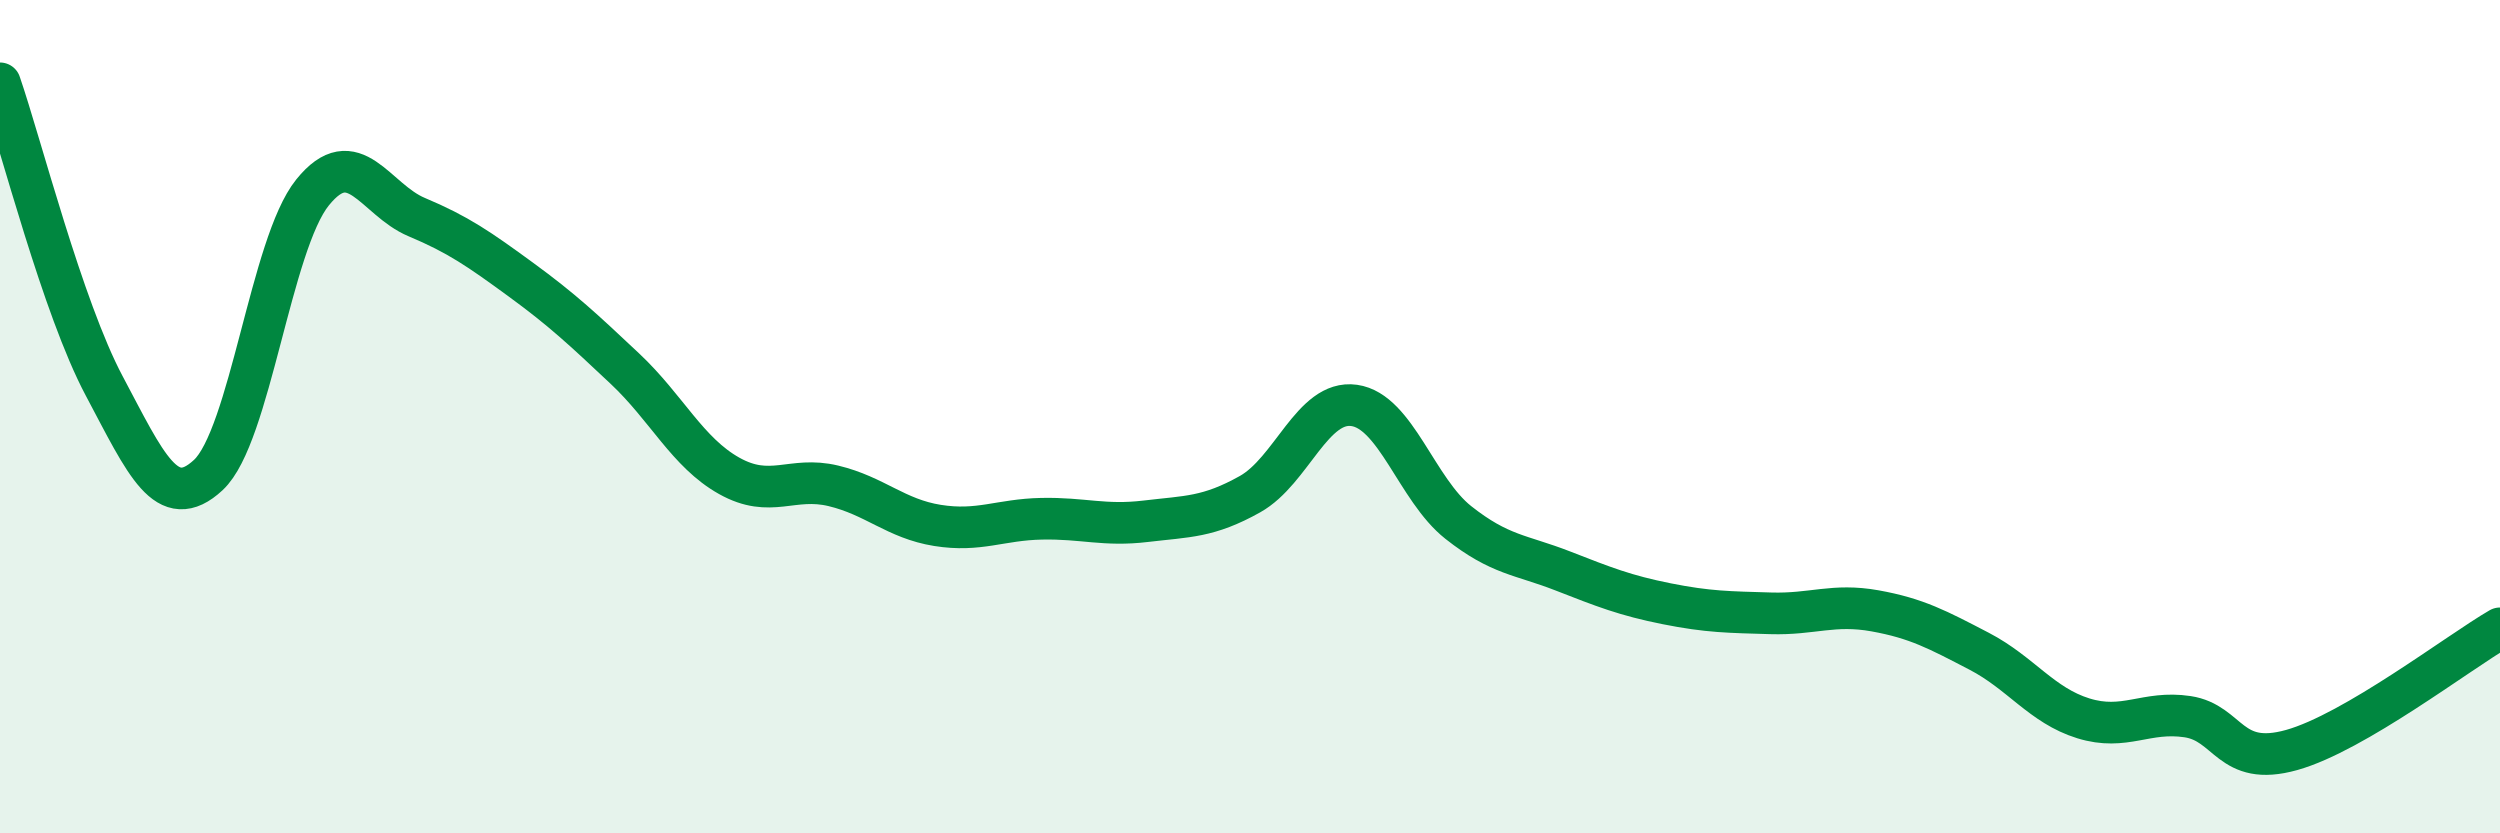 
    <svg width="60" height="20" viewBox="0 0 60 20" xmlns="http://www.w3.org/2000/svg">
      <path
        d="M 0,2 C 0.5,3.45 1.5,7.38 2.5,9.26 C 3.5,11.14 4,12.33 5,11.4 C 6,10.47 6.5,5.86 7.5,4.62 C 8.5,3.38 9,4.79 10,5.21 C 11,5.63 11.5,5.98 12.5,6.71 C 13.5,7.44 14,7.91 15,8.85 C 16,9.79 16.5,10.86 17.5,11.42 C 18.5,11.98 19,11.42 20,11.66 C 21,11.9 21.5,12.45 22.5,12.61 C 23.5,12.77 24,12.47 25,12.45 C 26,12.43 26.5,12.63 27.5,12.51 C 28.5,12.39 29,12.42 30,11.86 C 31,11.3 31.5,9.59 32.5,9.73 C 33.5,9.87 34,11.75 35,12.54 C 36,13.33 36.5,13.31 37.5,13.7 C 38.5,14.09 39,14.29 40,14.49 C 41,14.69 41.5,14.69 42.5,14.72 C 43.5,14.75 44,14.48 45,14.66 C 46,14.84 46.5,15.11 47.5,15.63 C 48.5,16.15 49,16.93 50,17.24 C 51,17.55 51.5,17.05 52.5,17.2 C 53.5,17.35 53.5,18.42 55,18 C 56.5,17.58 59,15.66 60,15.08L60 20L0 20Z"
        fill="#008740"
        opacity="0.1"
        stroke-linecap="round"
        stroke-linejoin="round"
      />
      <path
        d="M 0,2 C 0.5,3.45 1.5,7.38 2.5,9.26 C 3.5,11.14 4,12.33 5,11.4 C 6,10.47 6.5,5.86 7.5,4.62 C 8.5,3.38 9,4.79 10,5.21 C 11,5.63 11.5,5.98 12.5,6.71 C 13.5,7.44 14,7.91 15,8.85 C 16,9.79 16.5,10.86 17.5,11.42 C 18.5,11.98 19,11.42 20,11.66 C 21,11.9 21.5,12.45 22.5,12.61 C 23.5,12.77 24,12.47 25,12.45 C 26,12.43 26.5,12.63 27.5,12.51 C 28.5,12.39 29,12.42 30,11.86 C 31,11.3 31.5,9.59 32.5,9.73 C 33.5,9.87 34,11.75 35,12.54 C 36,13.33 36.5,13.31 37.5,13.7 C 38.5,14.09 39,14.29 40,14.49 C 41,14.69 41.5,14.69 42.5,14.72 C 43.5,14.75 44,14.48 45,14.66 C 46,14.84 46.5,15.11 47.5,15.63 C 48.5,16.15 49,16.93 50,17.24 C 51,17.55 51.5,17.05 52.5,17.2 C 53.5,17.35 53.5,18.42 55,18 C 56.5,17.58 59,15.66 60,15.08"
        stroke="#008740"
        stroke-width="1"
        fill="none"
        stroke-linecap="round"
        stroke-linejoin="round"
      />
    </svg>
  
